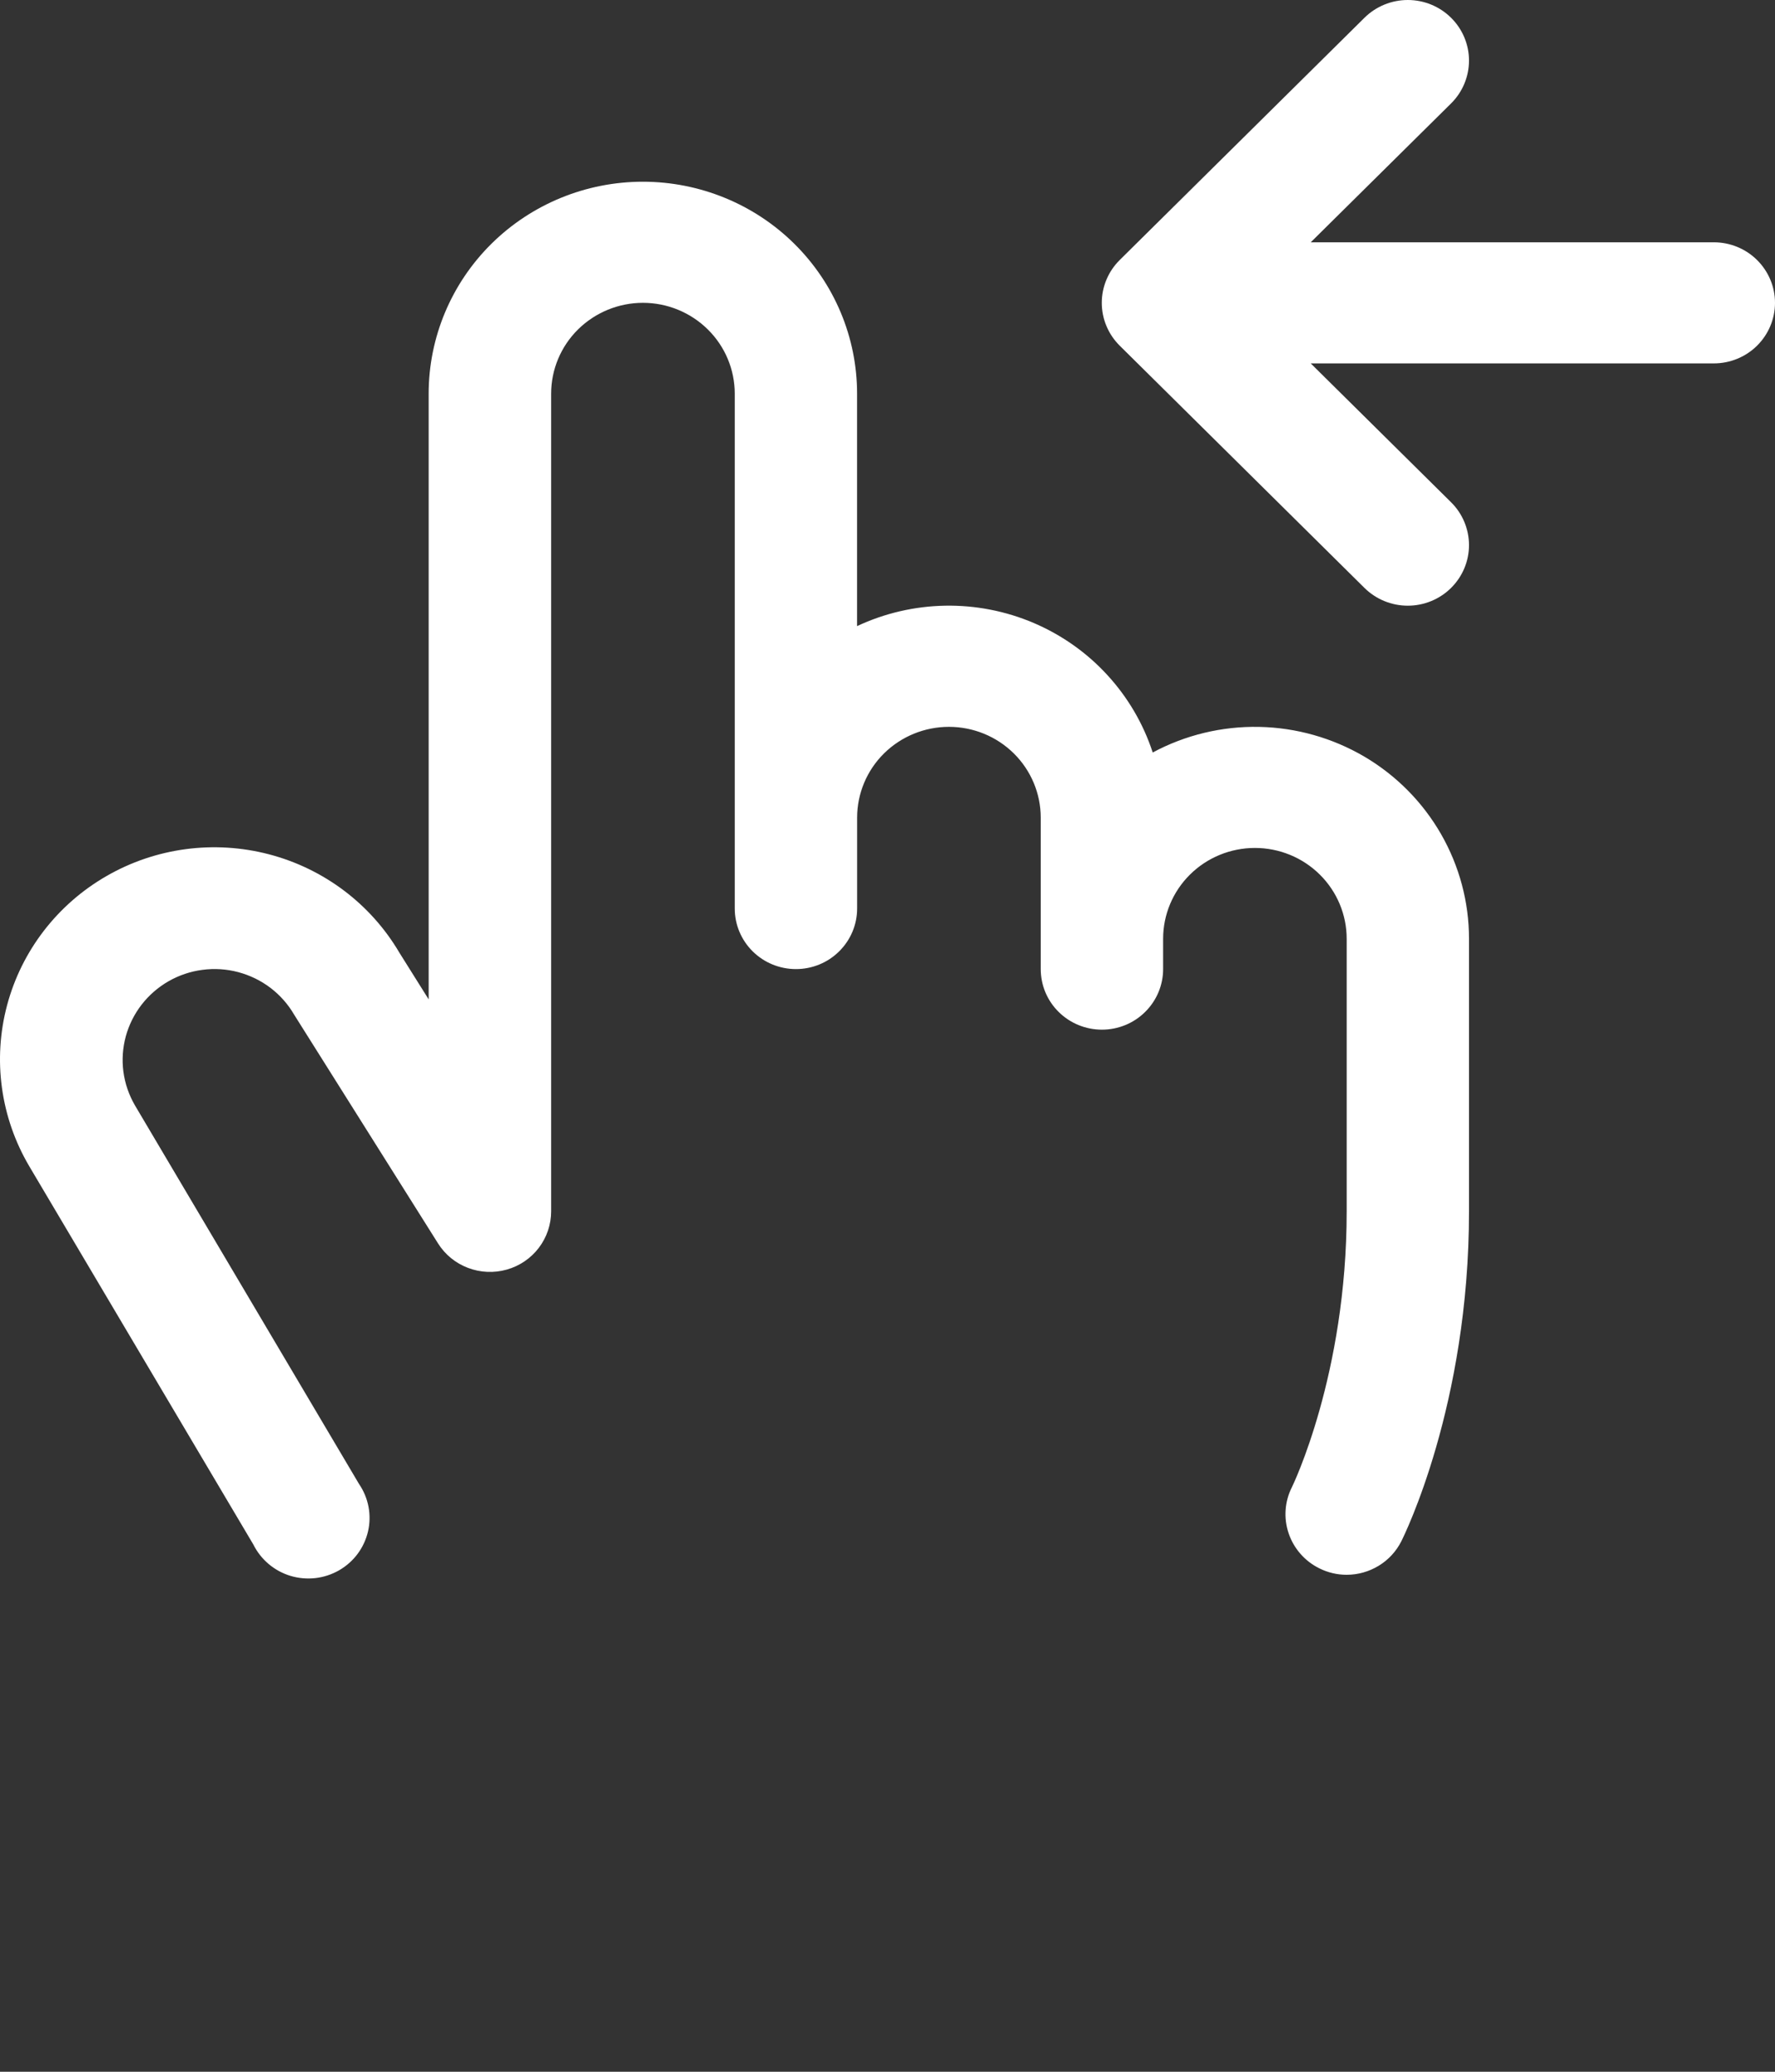 <?xml version="1.0" encoding="utf-8"?>
<svg xmlns="http://www.w3.org/2000/svg" fill="none" height="100%" overflow="visible" preserveAspectRatio="none" style="display: block;" viewBox="0 0 36 42" width="100%">
<rect x="0" y="0" width="36" height="42" fill="#333333" stroke="none"/>
<g id="Frame 802">
<g id="Frame 801">
<path d="M29.794 19.032V24.558C29.794 28.485 28.477 31.134 28.421 31.246C28.318 31.45 28.16 31.622 27.964 31.741C27.768 31.861 27.542 31.925 27.312 31.925C27.119 31.925 26.93 31.88 26.758 31.794C26.464 31.649 26.24 31.393 26.136 31.085C26.031 30.776 26.055 30.439 26.203 30.147C26.212 30.129 27.313 27.874 27.313 24.558V19.032C27.313 18.544 27.117 18.075 26.768 17.73C26.419 17.384 25.945 17.19 25.452 17.19C24.958 17.19 24.484 17.384 24.135 17.73C23.786 18.075 23.59 18.544 23.59 19.032V19.646C23.59 19.972 23.459 20.284 23.226 20.514C22.994 20.745 22.678 20.874 22.349 20.874C22.02 20.874 21.704 20.745 21.471 20.514C21.238 20.284 21.108 19.972 21.108 19.646V16.576C21.108 16.088 20.911 15.619 20.562 15.274C20.213 14.929 19.74 14.735 19.246 14.735C18.752 14.735 18.279 14.929 17.929 15.274C17.58 15.619 17.384 16.088 17.384 16.576V18.418C17.384 18.744 17.253 19.056 17.02 19.286C16.788 19.517 16.472 19.646 16.143 19.646C15.814 19.646 15.498 19.517 15.265 19.286C15.033 19.056 14.902 18.744 14.902 18.418V7.981C14.902 7.493 14.706 7.024 14.356 6.679C14.007 6.334 13.534 6.139 13.04 6.139C12.546 6.139 12.073 6.334 11.723 6.679C11.374 7.024 11.178 7.493 11.178 7.981V24.558C11.178 24.824 11.09 25.084 10.928 25.297C10.766 25.51 10.538 25.665 10.278 25.738C10.019 25.811 9.743 25.799 9.491 25.703C9.239 25.608 9.026 25.433 8.884 25.207L5.986 20.602L5.964 20.567C5.842 20.357 5.679 20.174 5.485 20.026C5.291 19.879 5.069 19.771 4.833 19.708C4.597 19.645 4.35 19.629 4.108 19.661C3.865 19.692 3.631 19.771 3.419 19.892C3.208 20.013 3.022 20.174 2.873 20.366C2.724 20.558 2.615 20.777 2.551 21.01C2.488 21.244 2.471 21.488 2.503 21.728C2.535 21.968 2.615 22.199 2.737 22.409L7.281 30.083C7.377 30.223 7.442 30.38 7.474 30.546C7.505 30.711 7.502 30.882 7.464 31.046C7.426 31.21 7.354 31.365 7.253 31.501C7.152 31.637 7.023 31.75 6.876 31.835C6.728 31.919 6.565 31.973 6.396 31.992C6.226 32.011 6.055 31.996 5.892 31.947C5.729 31.898 5.578 31.816 5.448 31.706C5.319 31.597 5.213 31.462 5.138 31.311L0.59 23.637C0.01 22.651 -0.15 21.479 0.144 20.377C0.439 19.274 1.164 18.333 2.16 17.76C3.156 17.186 4.341 17.028 5.455 17.319C6.569 17.61 7.521 18.328 8.1 19.313L8.694 20.26V7.981C8.694 6.842 9.152 5.748 9.967 4.942C10.781 4.137 11.886 3.684 13.038 3.684C14.191 3.684 15.296 4.137 16.11 4.942C16.925 5.748 17.383 6.842 17.383 7.981V12.693C17.941 12.431 18.55 12.29 19.168 12.279C19.786 12.268 20.4 12.388 20.967 12.63C21.535 12.873 22.044 13.232 22.459 13.685C22.875 14.138 23.189 14.673 23.379 15.255C24.041 14.9 24.784 14.721 25.537 14.736C26.289 14.751 27.025 14.959 27.672 15.339C28.319 15.72 28.854 16.261 29.226 16.908C29.598 17.556 29.794 18.288 29.794 19.032ZM34.759 4.912H26.584L29.43 2.097C29.663 1.867 29.793 1.554 29.794 1.229C29.794 0.903 29.663 0.59 29.43 0.36C29.198 0.13 28.882 0 28.553 1.20077e-07C28.224 -0 27.908 0.129 27.675 0.359L22.71 5.271C22.595 5.385 22.503 5.52 22.441 5.669C22.378 5.818 22.346 5.978 22.346 6.139C22.346 6.301 22.378 6.461 22.441 6.61C22.503 6.759 22.595 6.894 22.71 7.008L27.675 11.92C27.908 12.15 28.224 12.279 28.553 12.279C28.882 12.279 29.198 12.149 29.43 11.919C29.663 11.688 29.794 11.376 29.794 11.05C29.793 10.725 29.663 10.412 29.43 10.182L26.584 7.367H34.759C35.088 7.367 35.404 7.238 35.636 7.008C35.869 6.777 36 6.465 36 6.139C36 5.814 35.869 5.502 35.636 5.271C35.404 5.041 35.088 4.912 34.759 4.912Z" fill="white" id="Vector"/>
</g>
</g>
</svg>